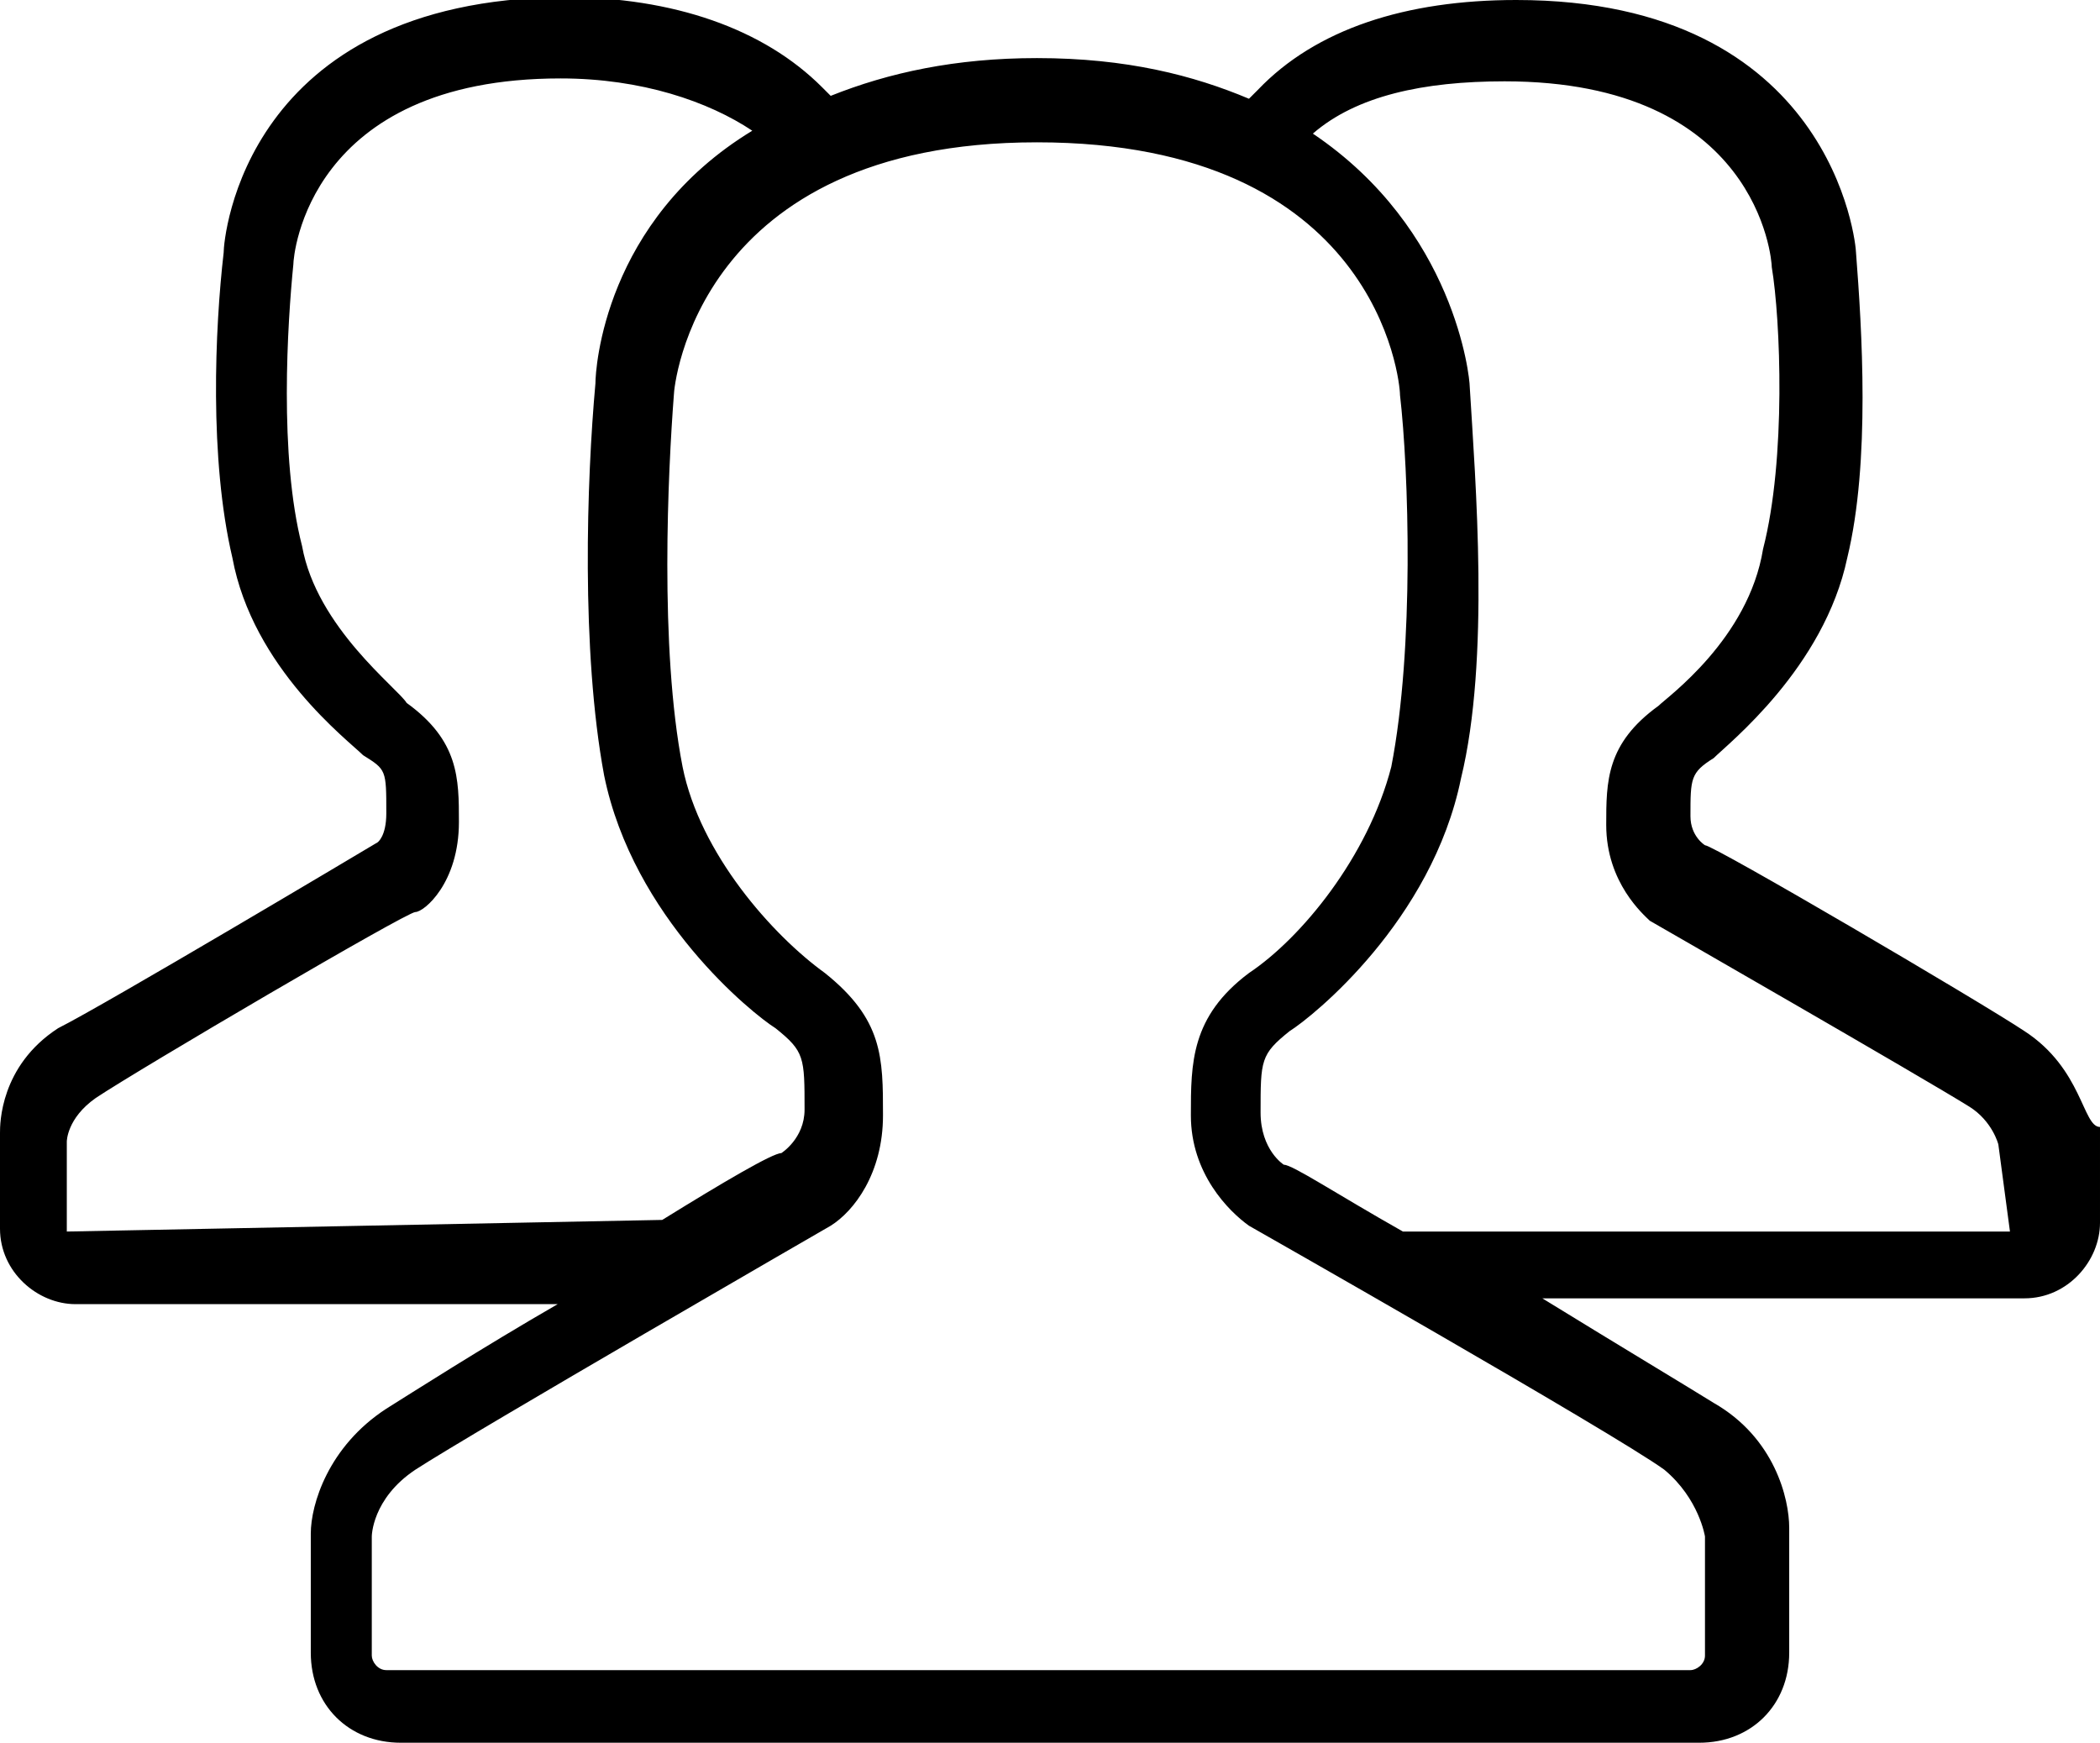 <?xml version="1.0" encoding="utf-8"?>
<!-- Generator: Adobe Illustrator 22.0.1, SVG Export Plug-In . SVG Version: 6.00 Build 0)  -->
<svg version="1.1" id="Warstwa_1" xmlns="http://www.w3.org/2000/svg" xmlns:xlink="http://www.w3.org/1999/xlink" x="0px" y="0px"
	 width="72.3px" height="60px" viewBox="0 0 72.3 60" style="enable-background:new 0 0 72.3 60;" xml:space="preserve">
<style type="text/css">
	.st0{display:none;}
	.st1{display:inline;fill:#414042;}
<!--	.st2{fill:#ED1C24;}-->
	.st2{fill:#000;}
</style>
<g id="Layer_1" class="st0">
	<path class="st1" d="M54.8,33l-5.9-3.5c-0.3-0.2-0.5-0.5-0.5-0.8v-0.2c0-0.3,0.1-0.6,0.4-0.8c1.7-1.2,2.7-3.2,2.7-5.3v-3.5
		c0-2.5-1.6-4.4-4.5-5.1c-1.3-0.3-2.7-0.3-4,0c-1.2,0.3-2.2,0.9-3,1.7c-0.3-0.2-0.8-0.4-1.3-0.5c-0.9-0.2-1.7-0.3-2.6-0.3
		c-0.9,0-1.7,0.1-2.6,0.3c-0.1,0-0.3,0.1-0.4,0.1c-0.7-0.6-1.5-1.1-2.6-1.3c-1.3-0.3-2.7-0.3-4,0c-2.8,0.7-4.4,2.6-4.4,5.1v3.5
		c0,2.1,1,4.1,2.7,5.3c0.2,0.2,0.4,0.4,0.4,0.8v0.2c0,0.3-0.2,0.6-0.5,0.8L18.8,33c-0.7,0.4-1.1,1.2-1.1,2v1.4
		c0,0.9,0.8,1.7,1.7,1.7h7.5l-3.4,2c-0.9,0.5-1.4,1.4-1.4,2.4v2.4c0,0.9,0.8,1.7,1.7,1.7h24.6c0.9,0,1.7-0.8,1.7-1.7v-2.2
		c0-1-0.5-1.9-1.4-2.5l-3.5-2.1h8.9c0.9,0,1.7-0.8,1.7-1.7V35C55.9,34.3,55.5,33.4,54.8,33z M20.5,36.8c-0.2,0-1.4-0.2-1.4-0.4V35
		c0-0.3,0.2-0.6,0.5-0.8l5.9-3.5c0.7-0.4,1.1-1.2,1.1-2v-0.2c0-0.7-0.4-1.4-1-1.9c-1.4-1-2.2-2.5-2.2-4.2v-3.5
		c0-2.4,1.9-3.4,3.4-3.8c1.1-0.3,2.2-0.3,3.3,0c0.6,0.1,1,0.3,1.5,0.6c-2.4,1.2-3.8,3.2-3.8,5.8v4.6c0,2.7,1.3,5.2,3.5,6.7
		c0.4,0.3,0.6,0.7,0.6,1.2v0.3c0,0.5-0.3,1-0.7,1.3l-2,1.1L20.5,36.8L20.5,36.8z M48.1,41.4c0.4,0.3,0.7,0.7,0.7,1.3v2.2
		c0,0.2-0.2,0.4-0.4,0.4H23.8c-0.2,0-0.4-0.2-0.4-0.4v-2.4c0-0.5,0.3-1,0.7-1.3l7.7-4.5c0.9-0.5,1.4-1.4,1.4-2.4v-0.3
		c0-0.9-0.4-1.8-1.2-2.3c-1.8-1.3-2.9-3.4-2.9-5.6v-4.6c0-3.3,2.5-4.7,4.7-5.2c0.8-0.2,1.6-0.3,2.3-0.3c0.7,0,1.5,0.1,2.2,0.3
		C40,16.8,43,18,43,21.5v4.6c0,2.2-1.1,4.3-2.9,5.6c-0.7,0.5-1.2,1.4-1.2,2.3v0.3c0,1,0.5,1.9,1.4,2.4L48.1,41.4z M54.5,36.4
		c0,0.2-0.2,0.4-0.4,0.4H42.9L41,35.8c-0.4-0.3-0.7-0.7-0.7-1.3v-0.3c0-0.5,0.2-0.9,0.6-1.2c2.2-1.6,3.5-4.1,3.5-6.7v-4.7
		c0-2.3-1.1-4.2-3-5.4c0.5-0.5,1.2-0.8,2-1c1.1-0.3,2.2-0.3,3.3,0c1.6,0.4,3.4,1.4,3.4,3.8v3.5c0,1.7-0.8,3.2-2.2,4.2
		c-0.6,0.4-1,1.1-1,1.9v0.2c0,0.8,0.4,1.6,1.1,2l5.9,3.5c0.3,0.2,0.5,0.5,0.5,0.8L54.5,36.4z"/>
</g>
<g id="Warstwa_2_1_">
	<path class="st2" d="M69.7,35.5c-1.5-1-10.7-6.4-11-6.4c0,0-0.5-0.3-0.5-1c0-1.3,0-1.5,0.8-2c0.5-0.5,3.8-3.1,4.6-6.9
		c0.8-3.3,0.5-7.9,0.3-10.5c0-0.3-0.8-8.7-11.7-8.7l0,0c-3.8,0-6.9,1-8.9,3.1l-0.3,0.3C41.1,2.6,38.8,2,35.7,2l0,0
		c-2.8,0-5.1,0.5-7.1,1.3l-0.3-0.3c-2-2-5.1-3.1-8.9-3.1l0,0C8.4,0,7.7,8.2,7.7,8.7c-0.3,2.6-0.5,7.1,0.3,10.5
		C8.7,23,12,25.5,12.5,26c0.8,0.5,0.8,0.5,0.8,2c0,0.8-0.3,1-0.3,1l0,0c-0.5,0.3-9.4,5.6-11,6.4c-2,1.3-2,3.3-2,3.6v3.3
		c0,1.5,1.3,2.6,2.6,2.6h16.6c-2.6,1.5-5.1,3.1-5.9,3.6c-2,1.3-2.6,3.3-2.6,4.3v4.1c0,1.8,1.3,3.1,3.1,3.1h44.7
		c1.8,0,3.1-1.3,3.1-3.1v-4.3c0-1-0.5-3.1-2.6-4.3c-0.8-0.5-3.3-2-5.9-3.6h16.6c1.5,0,2.6-1.3,2.6-2.6v-3.3
		C71.7,38.8,71.7,36.8,69.7,35.5z M2.3,42.4v-3.1c0,0,0-0.8,1-1.5c1.5-1,10.7-6.4,11-6.4c0.3,0,1.5-1,1.5-3.1c0-1.5,0-2.8-1.8-4.1
		c-0.3-0.5-3.1-2.6-3.6-5.4c-0.8-3.1-0.5-7.7-0.3-9.7c0-0.3,0.5-6.4,9.2-6.4l0,0c2.8,0,5.1,0.8,6.6,1.8c-5.1,3.1-5.4,8.2-5.4,8.7
		c-0.3,3.3-0.5,9.2,0.3,13.5c1,4.9,5.1,8.2,5.9,8.7c1,0.8,1,1,1,2.8c0,1-0.8,1.5-0.8,1.5c-0.3,0-2,1-4.1,2.3L2.3,42.4z M58.7,52.9
		v4.1c0,0.3-0.3,0.5-0.5,0.5H13.3c-0.3,0-0.5-0.3-0.5-0.5v-4.1c0,0,0-1.3,1.5-2.3c2-1.3,14.3-8.4,14.3-8.4c0.8-0.5,1.8-1.8,1.8-3.8
		s0-3.3-2-4.9c-1.8-1.3-4.3-4.1-4.9-7.1c-0.8-4.1-0.5-10.2-0.3-12.8c0-0.3,0.8-8.7,12.5-8.7l0,0l0,0c11.7,0,12.5,8.2,12.5,8.7
		c0.3,2.6,0.5,8.7-0.3,12.8c-0.8,3.1-3.1,5.9-4.9,7.1c-2,1.5-2,3.1-2,4.9c0,2,1.3,3.3,2,3.8c0,0,12.5,7.1,14.3,8.4
		C58.5,51.6,58.7,52.9,58.7,52.9z M69.2,42.4H48.3c-2.3-1.3-3.8-2.3-4.1-2.3c0,0-0.8-0.5-0.8-1.8c0-1.8,0-2,1-2.8
		c0.8-0.5,4.9-3.8,5.9-8.7c1-4.1,0.5-10.2,0.3-13.5c0-0.3-0.5-5.4-5.4-8.7c1.5-1.3,3.8-1.8,6.6-1.8l0,0c8.7,0,9.2,6.1,9.2,6.4
		c0.3,1.8,0.5,6.6-0.3,9.7c-0.5,3.1-3.3,5.1-3.6,5.4c-1.8,1.3-1.8,2.6-1.8,4.1c0,2,1.3,3.1,1.5,3.3c0,0,9.4,5.4,11,6.4
		c0.8,0.5,1,1.3,1,1.3L69.2,42.4z"/>
</g>
</svg>
